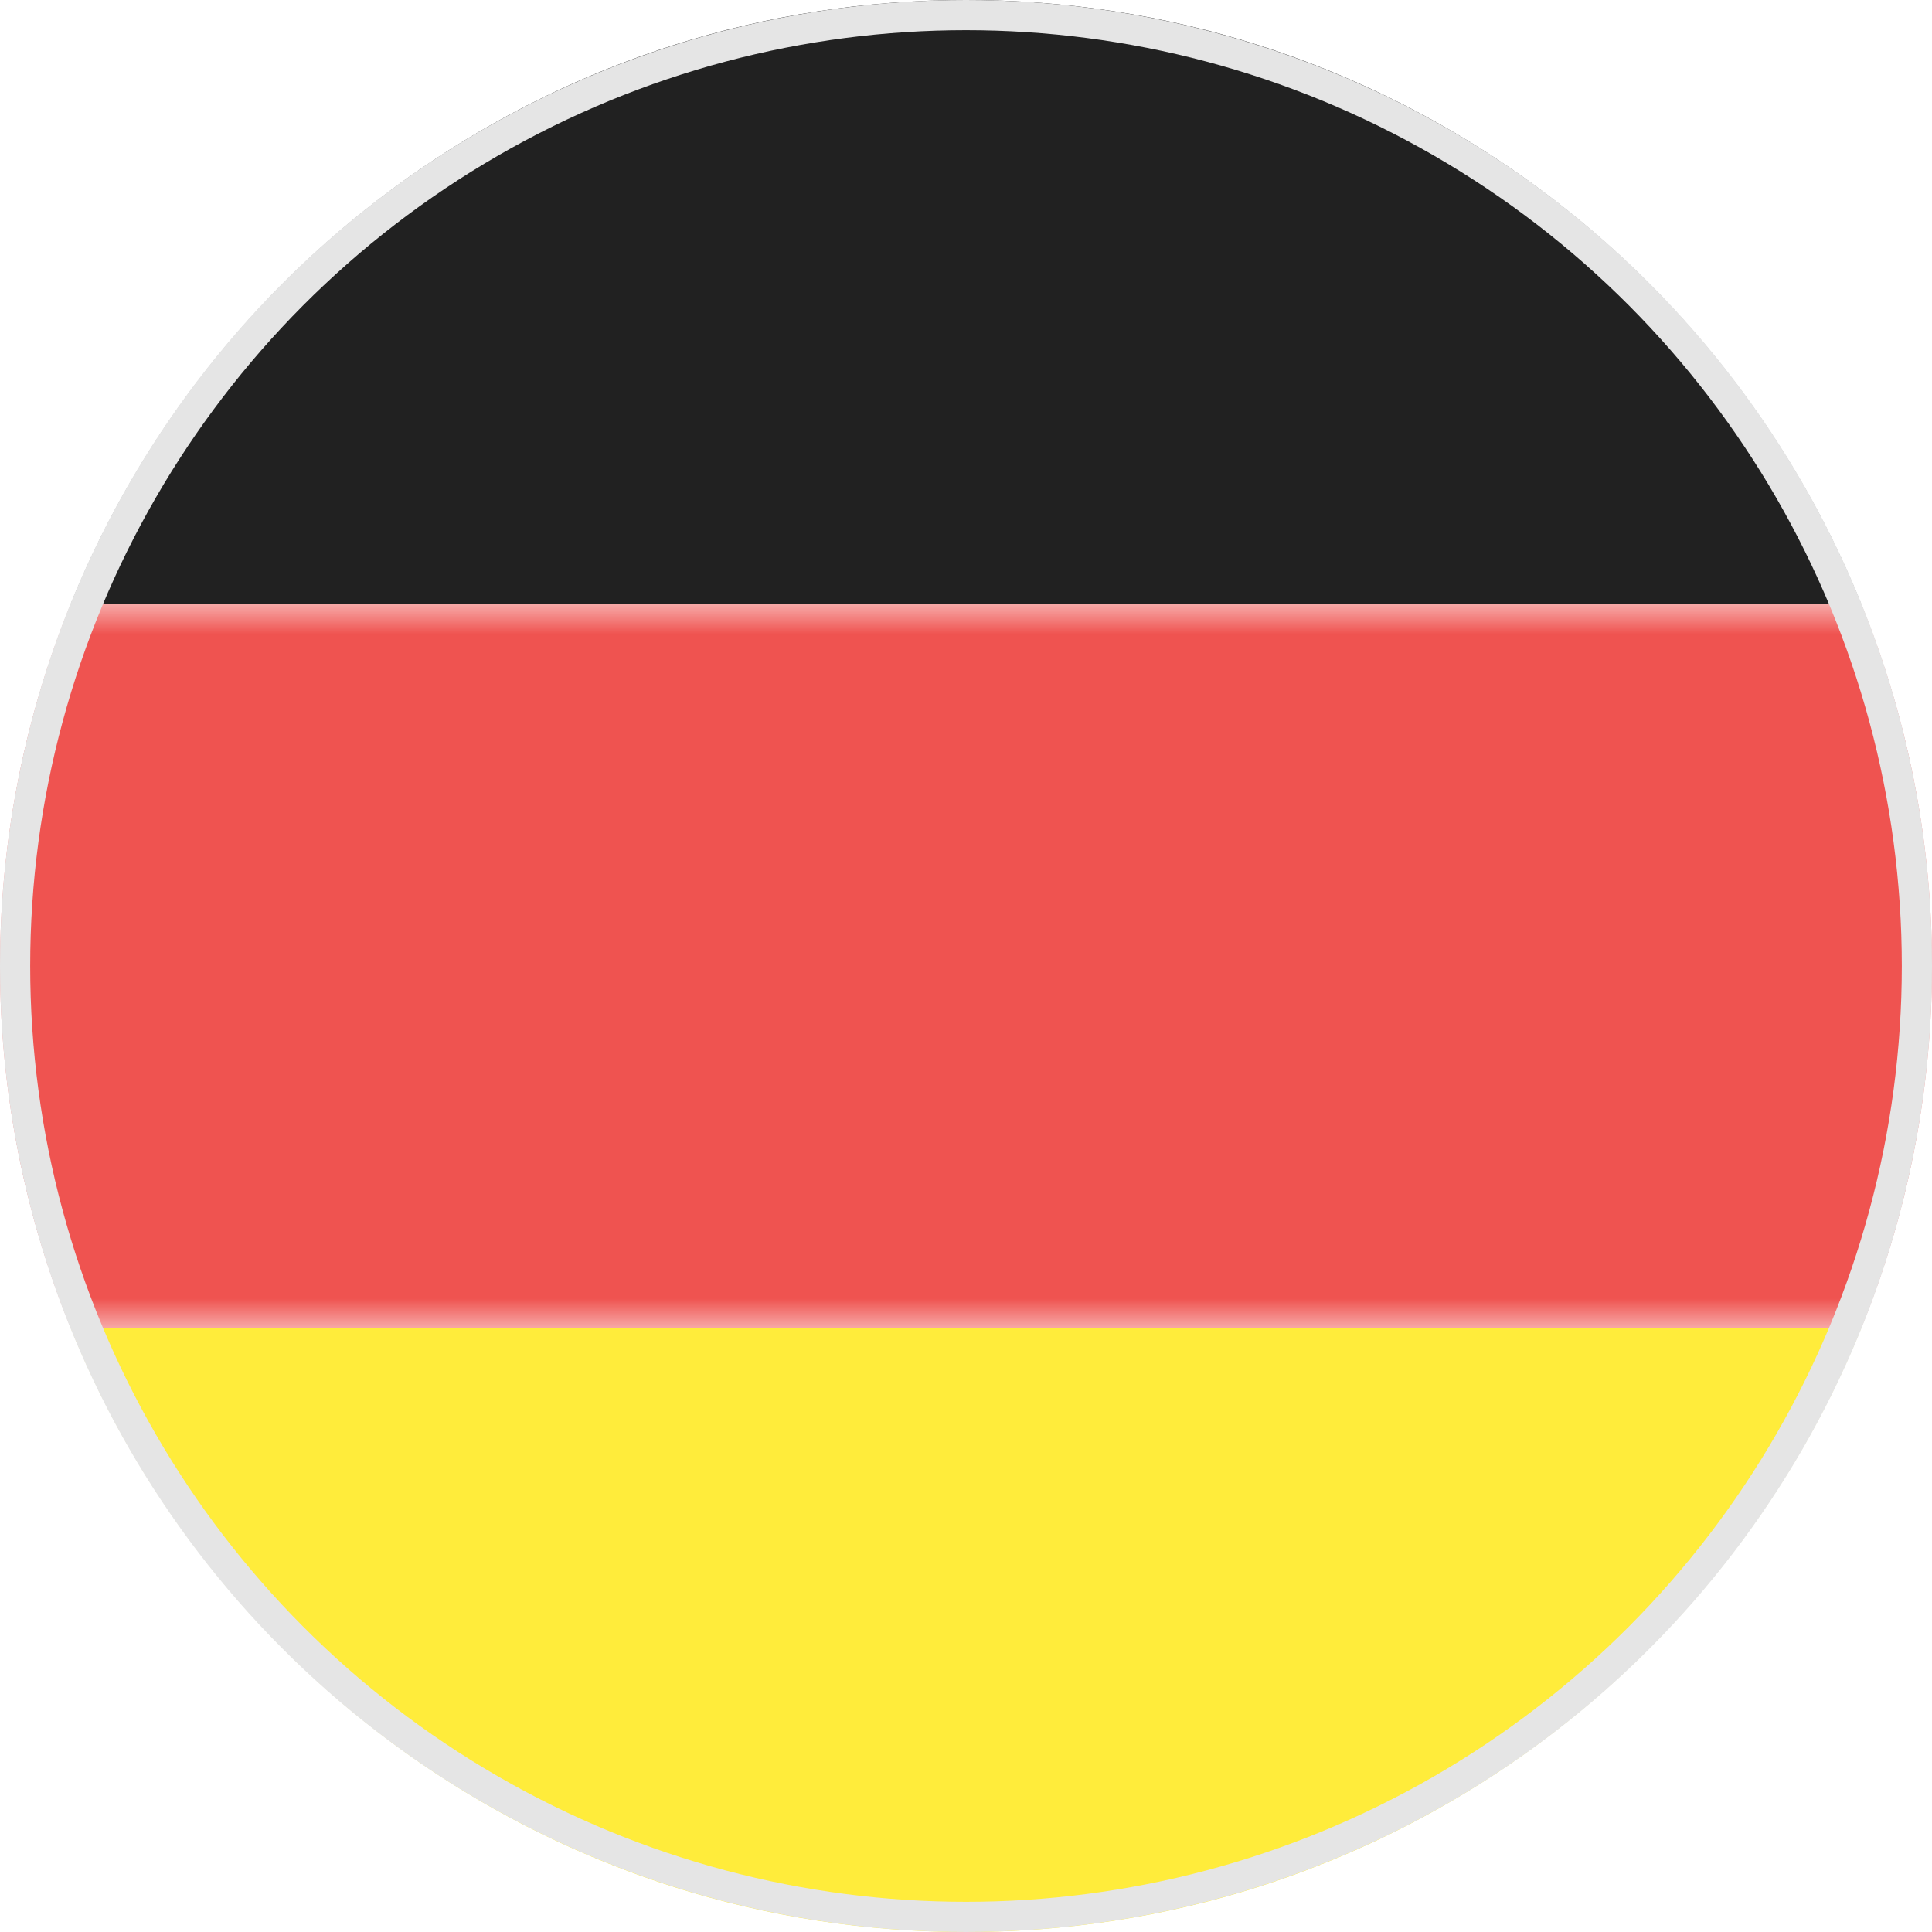 <?xml version="1.0" encoding="UTF-8"?>
<svg width="32px" height="32px" viewBox="0 0 32 32" version="1.1" xmlns="http://www.w3.org/2000/svg" xmlns:xlink="http://www.w3.org/1999/xlink">
    <!-- Generator: Sketch 43.1 (39012) - http://www.bohemiancoding.com/sketch -->
    <title>Group 2</title>
    <desc>Created with Sketch.</desc>
    <defs>
        <polygon id="path-1" points="0 0 0 12 32 12 32 0"></polygon>
    </defs>
    <g id="Symbols" stroke="none" stroke-width="1" fill="none" fill-rule="evenodd">
        <g id="Oval-flag-32px-ドイツ">
            <g id="Group-2">
                <g id="Page-1">
                    <path d="M16,0 C9.287,0 3.549,4.139 1.174,10 L30.826,10 C28.451,4.139 22.713,0 16,0" id="Fill-1" fill="#212121"></path>
                    <g id="Group-5" transform="translate(0, 10)">
                        <mask id="mask-2" fill="white">
                            <use xlink:href="#path-1"></use>
                        </mask>
                        <g id="Clip-4"></g>
                        <path d="M1.174,0 C0.423,1.854 -0,3.876 -0,6 C-0,8.124 0.423,10.146 1.174,12 L30.826,12 C31.577,10.146 32,8.124 32,6 C32,3.876 31.577,1.854 30.826,0 L1.174,0 Z" id="Fill-3" fill="#EF5350" mask="url(#mask-2)"></path>
                    </g>
                    <path d="M16,32 C22.713,32 28.451,27.861 30.826,22 L1.174,22 C3.549,27.861 9.287,32 16,32" id="Fill-6" fill="#FFEC3B"></path>
                </g>
                <circle id="Oval-5" stroke="#E5E5E5" stroke-width="0.5" cx="16" cy="16" r="15.75"></circle>
            </g>
        </g>
    </g>
</svg>
